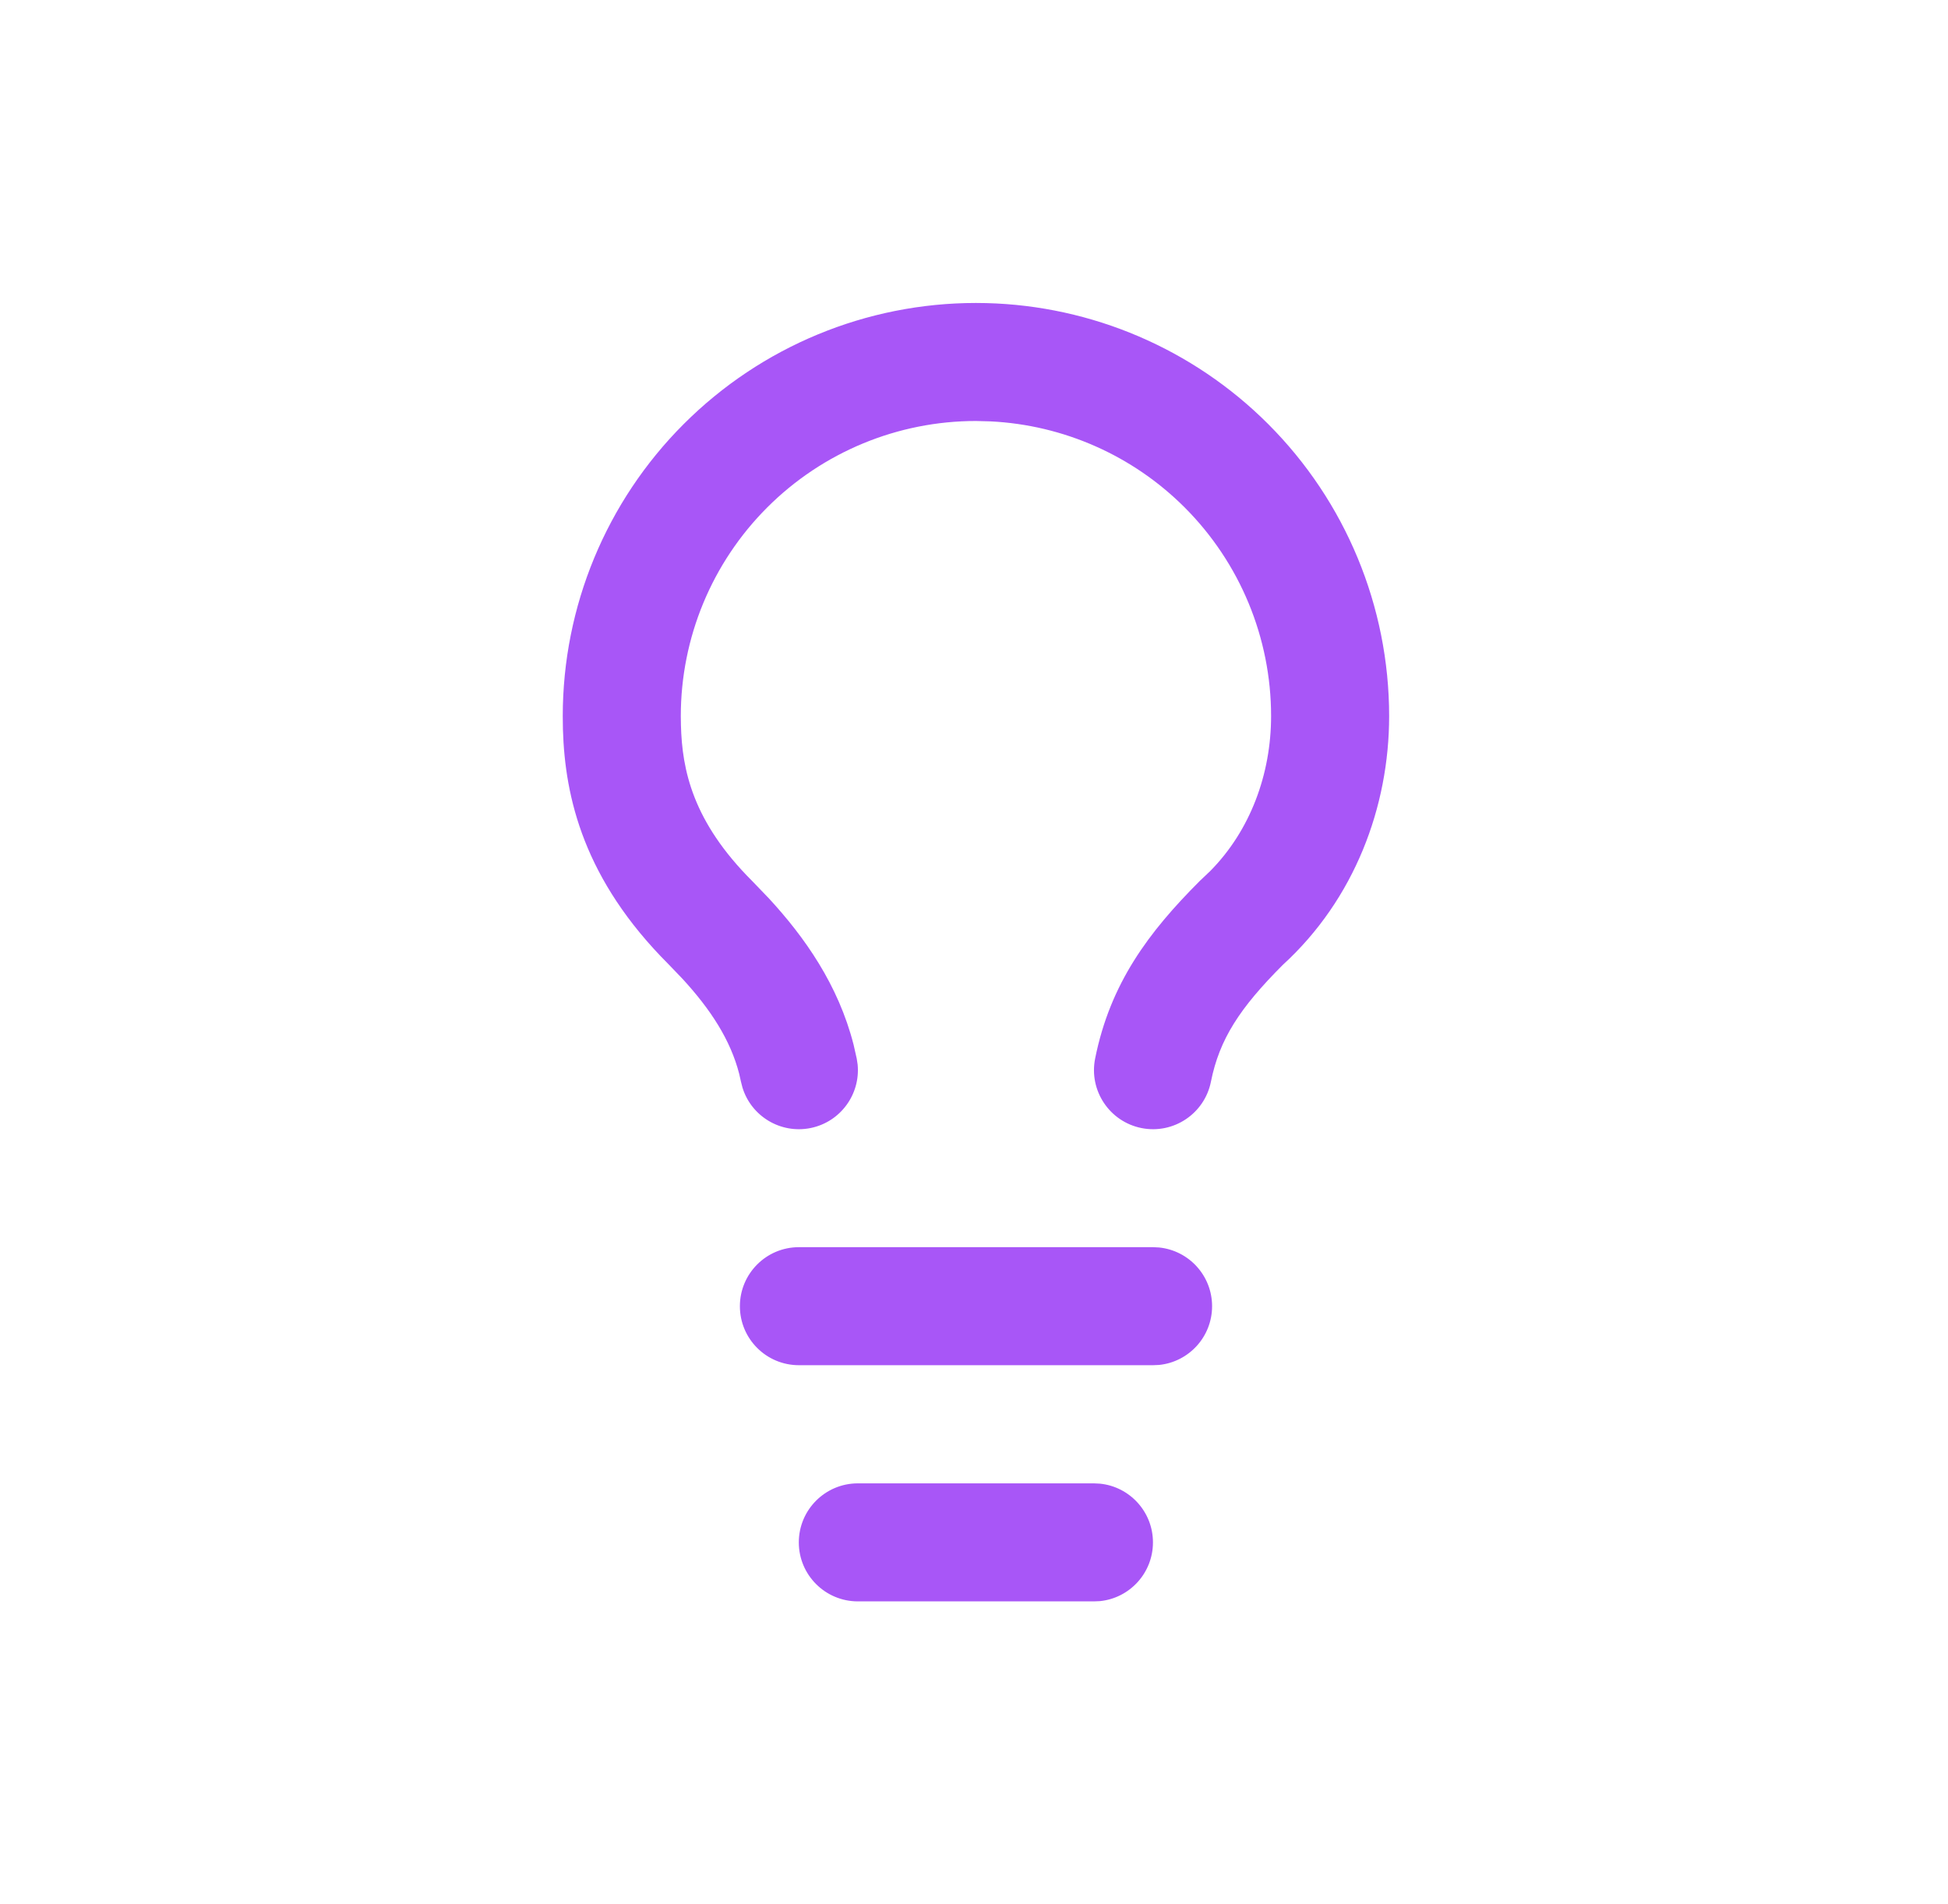 <svg width="45" height="44" viewBox="0 0 45 44" fill="none" xmlns="http://www.w3.org/2000/svg">
<path d="M29.363 16.545C29.363 14.737 28.644 13.003 27.366 11.724C26.167 10.525 24.568 9.819 22.883 9.736L22.545 9.727C20.737 9.727 19.003 10.445 17.724 11.724C16.445 13.003 15.727 14.737 15.727 16.545L15.73 16.752C15.756 17.799 16.007 18.987 17.373 20.353L17.759 20.754C18.589 21.653 19.366 22.757 19.718 24.136L19.791 24.459L19.812 24.597C19.878 25.285 19.414 25.925 18.722 26.064C18.03 26.202 17.355 25.79 17.152 25.13L17.117 24.994L17.076 24.812C16.876 24.03 16.416 23.321 15.761 22.61L15.445 22.281C13.487 20.324 13.051 18.428 13.004 16.855L13 16.545C13 14.013 14.005 11.586 15.796 9.796C17.586 8.006 20.013 7 22.545 7L22.782 7.003C25.227 7.064 27.56 8.062 29.294 9.796C31.084 11.586 32.09 14.013 32.09 16.545C32.09 18.639 31.291 20.78 29.631 22.296C28.64 23.289 28.169 24.01 27.973 24.994C27.825 25.732 27.107 26.211 26.369 26.064C25.63 25.916 25.151 25.197 25.298 24.459C25.646 22.72 26.536 21.534 27.717 20.353L27.769 20.304L27.959 20.123C28.878 19.193 29.363 17.891 29.363 16.545Z" fill="#A856F7"/>
<path d="M26.637 28.816L26.776 28.823C27.464 28.893 28 29.474 28 30.18C28 30.886 27.464 31.467 26.776 31.537L26.637 31.543H18.455C17.702 31.543 17.092 30.933 17.092 30.18C17.092 29.427 17.702 28.816 18.455 28.816H26.637Z" fill="#A856F7"/>
<path d="M25.271 34.273L25.411 34.28C26.098 34.35 26.634 34.931 26.634 35.637C26.634 36.343 26.098 36.924 25.411 36.994L25.271 37H19.817C19.064 37 18.453 36.39 18.453 35.637C18.453 34.884 19.064 34.273 19.817 34.273H25.271Z" fill="#A856F7"/>
</svg>
